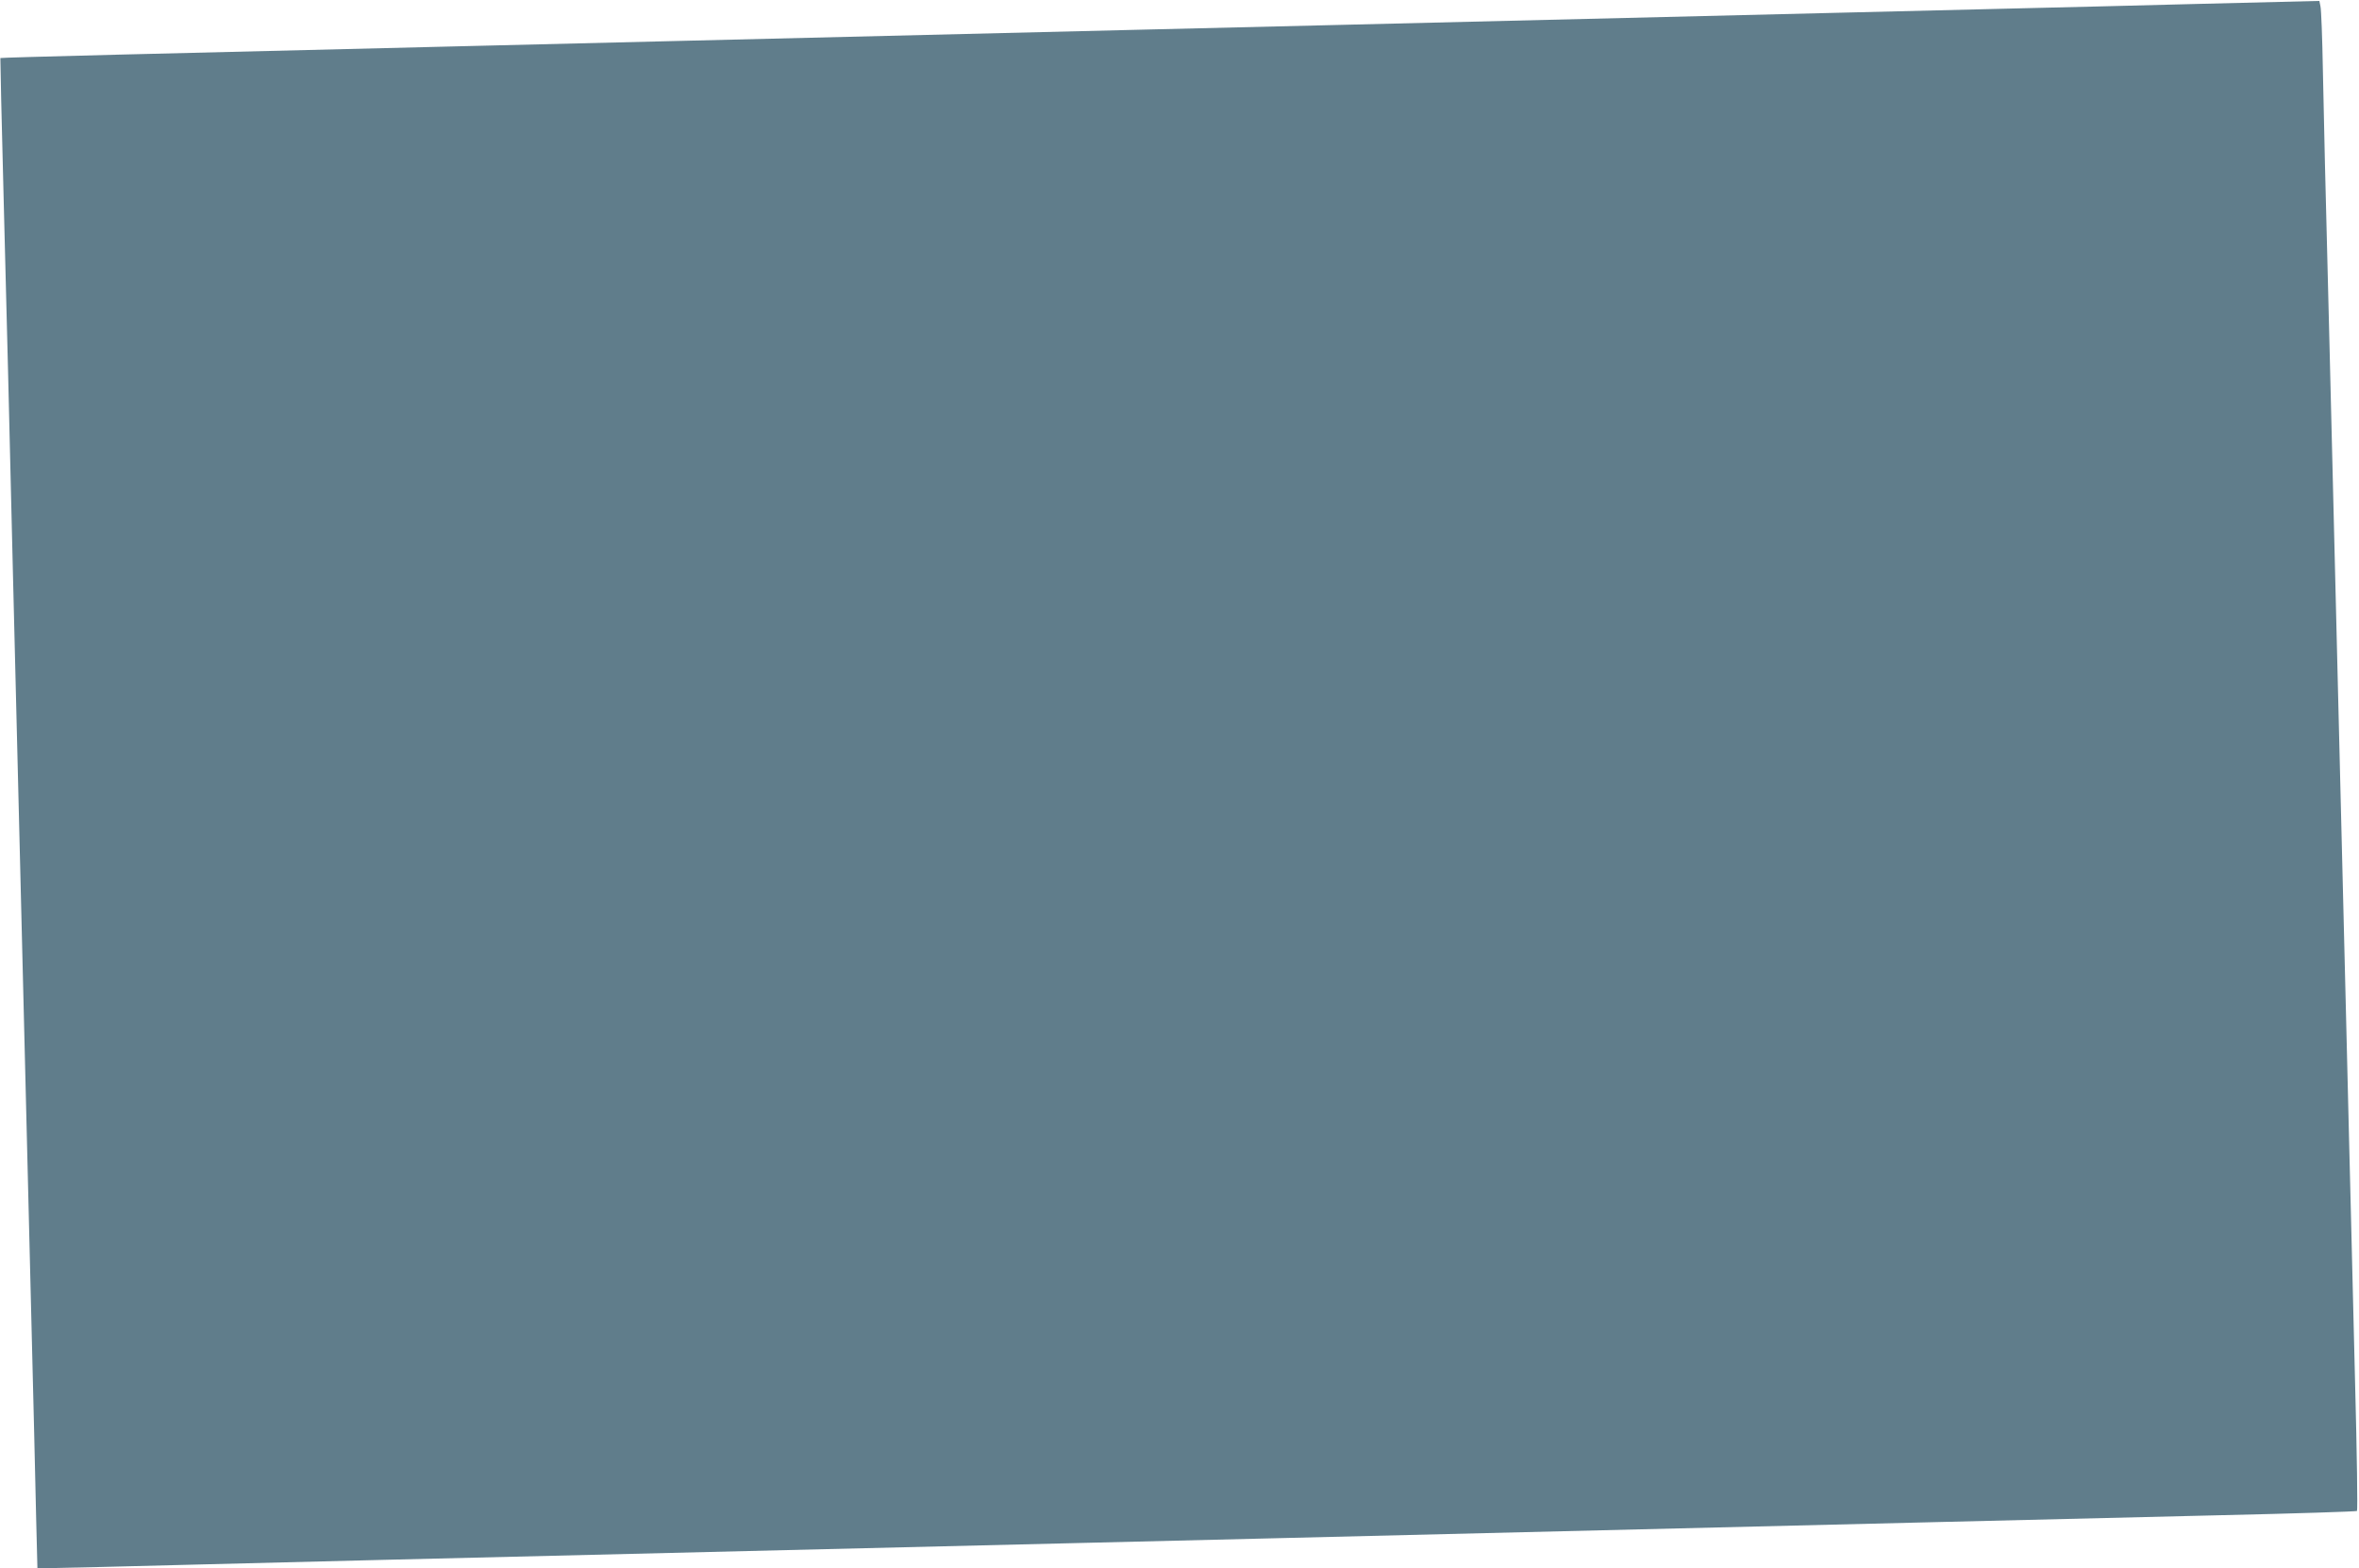 <?xml version="1.0" standalone="no"?>
<!DOCTYPE svg PUBLIC "-//W3C//DTD SVG 20010904//EN"
 "http://www.w3.org/TR/2001/REC-SVG-20010904/DTD/svg10.dtd">
<svg version="1.0" xmlns="http://www.w3.org/2000/svg"
 width="1280pt" height="851pt" viewBox="0 0 1280 851"
 preserveAspectRatio="xMidYMid meet">
<g transform="translate(0,851) scale(0.1,-0.1)"
fill="#607d8b" stroke="none">
<path d="M11935 8489 c-357 -9 -774 -20 -925 -23 -405 -10 -3359 -82 -3735
-91 -115 -3 -583 -14 -1040 -25 -705 -17 -1808 -44 -2670 -65 -121 -3 -582
-14 -1025 -25 -1703 -41 -2535 -62 -2538 -65 -1 -1 7 -348 18 -771 23 -886 24
-937 50 -2019 11 -445 31 -1264 45 -1820 14 -555 34 -1377 45 -1825 11 -448
22 -903 25 -1010 2 -107 8 -320 11 -473 l7 -277 66 0 c36 0 408 9 826 20 418
10 866 22 995 25 711 17 3438 83 3715 90 116 3 579 14 1030 25 1159 28 2754
67 3685 90 437 11 1125 27 1528 37 403 9 736 20 741 23 4 3 0 311 -10 685 -9
374 -20 795 -23 935 -4 140 -15 615 -26 1055 -11 440 -31 1259 -45 1820 -14
561 -34 1385 -45 1830 -11 446 -22 893 -25 995 -2 102 -7 327 -11 500 -3 173
-9 329 -13 345 l-6 30 -650 -16z"/>
</g>
</svg>
